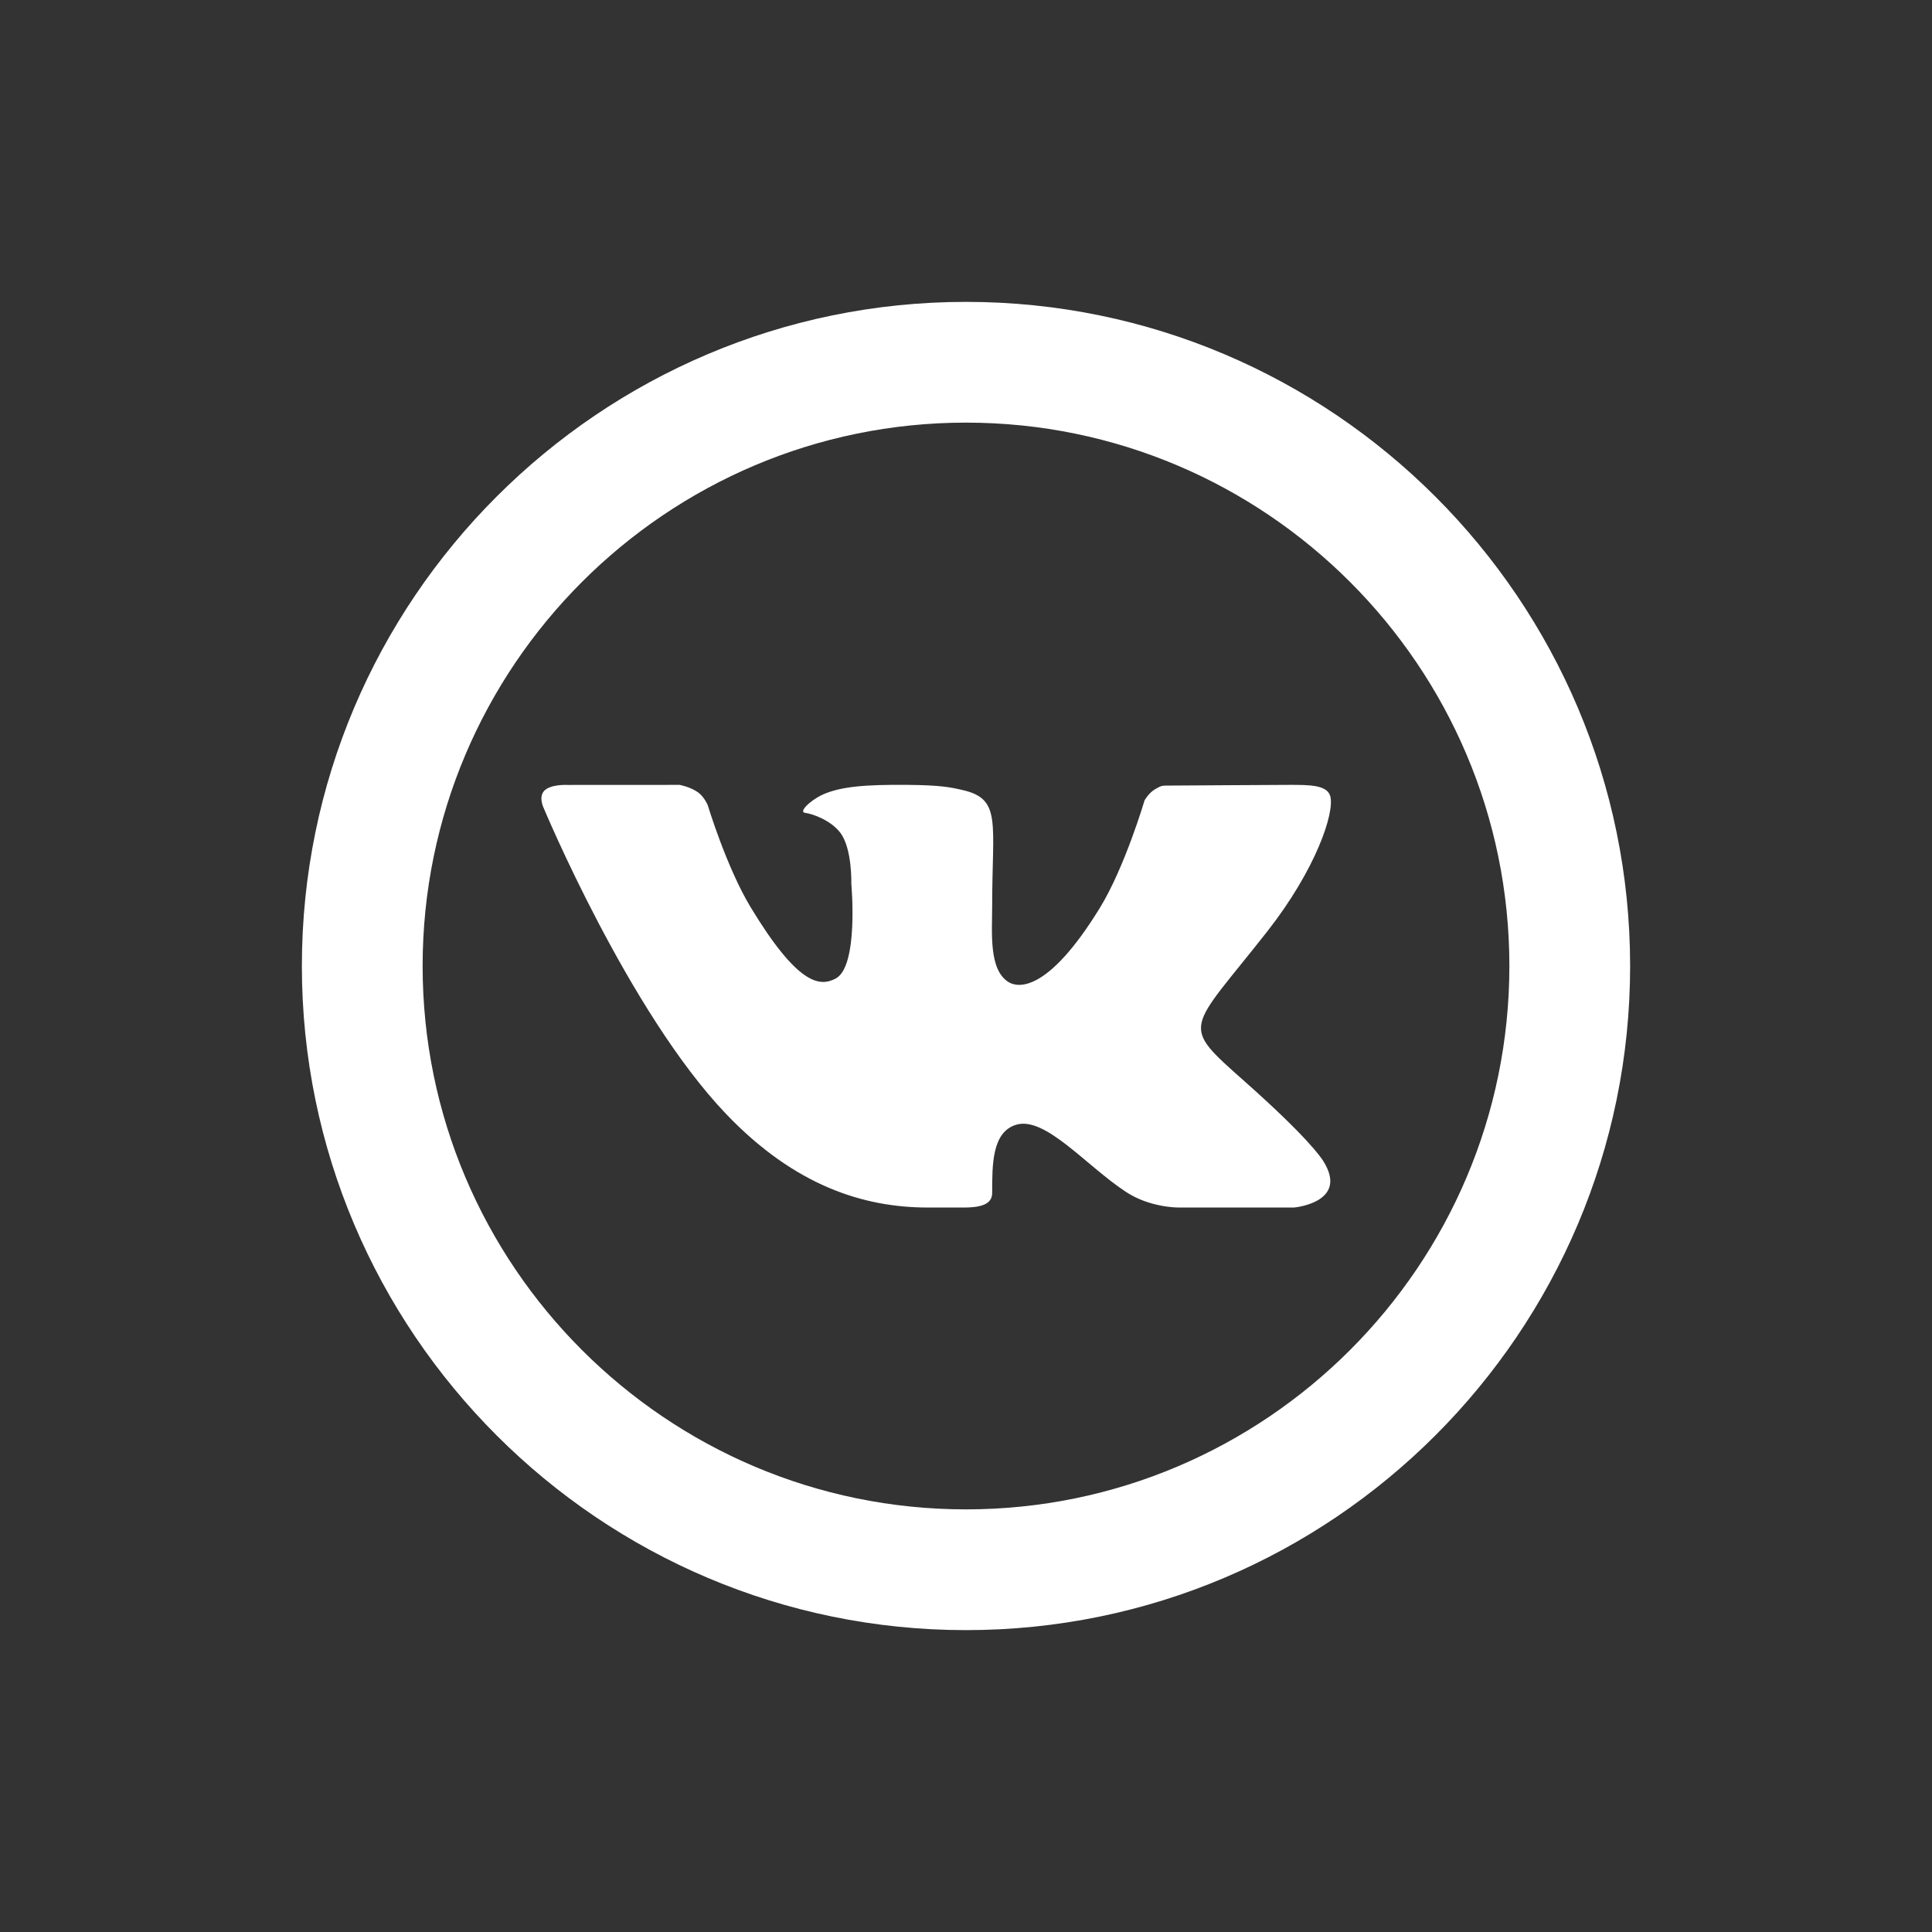 <?xml version="1.0" encoding="UTF-8"?> <svg xmlns="http://www.w3.org/2000/svg" xmlns:xlink="http://www.w3.org/1999/xlink" viewBox="0,0,256,256" width="48px" height="48px"><rect x="0" y="0" width="256" height="256" fill="#333333" stroke="none"/> <g fill="#ffffff" fill-rule="nonzero" stroke="none" stroke-width="1" stroke-linecap="butt" stroke-linejoin="miter" stroke-miterlimit="10" stroke-dasharray="" stroke-dashoffset="0" font-family="none" font-weight="none" font-size="none" text-anchor="none" style="mix-blend-mode: normal"> <g transform="scale(4,4)"> <path d="M41.242,35.833c2.088,1.854 2.522,2.515 2.593,2.628c0.865,1.372 -0.959,1.539 -0.959,1.539h-3.846c0,0 -0.936,0.01 -1.736,-0.52c-1.304,-0.854 -2.669,-2.51 -3.63,-2.222c-0.805,0.241 -0.797,1.329 -0.797,2.26c0,0.333 -0.286,0.483 -0.933,0.483h-1.202c-2.107,0 -4.392,-0.709 -6.672,-3.092c-3.226,-3.368 -6.055,-10.154 -6.055,-10.154c0,0 -0.167,-0.342 0.015,-0.55c0.206,-0.233 0.767,-0.203 0.767,-0.203l3.729,-0.002c0,0 0.351,0.066 0.603,0.244c0.208,0.146 0.324,0.424 0.324,0.424c0,0 0.626,2.068 1.424,3.387c1.559,2.574 2.284,2.639 2.813,2.362c0.773,-0.401 0.521,-3.138 0.521,-3.138c0,0 0.035,-1.175 -0.369,-1.699c-0.311,-0.405 -0.905,-0.621 -1.165,-0.654c-0.21,-0.027 0.141,-0.395 0.588,-0.605c0.597,-0.266 1.41,-0.334 2.812,-0.321c1.091,0.01 1.406,0.076 1.831,0.174c1.287,0.297 0.969,1.08 0.969,3.829c0,0.881 -0.121,2.12 0.543,2.53c0.286,0.177 1.268,0.394 3.016,-2.444c0.83,-1.345 1.49,-3.578 1.49,-3.578c0,0 0.136,-0.245 0.348,-0.367c0.216,-0.124 0.21,-0.121 0.507,-0.121c0.297,0 3.273,-0.023 3.926,-0.023c0.652,0 1.265,-0.007 1.37,0.375c0.151,0.55 -0.481,2.433 -2.085,4.477c-2.633,3.355 -2.926,3.041 -0.74,4.981z"></path> <path d="M32,54c-12.131,0 -22,-9.869 -22,-22c0,-12.131 9.869,-22 22,-22c12.131,0 22,9.869 22,22c0,12.131 -9.869,22 -22,22zM32,14c-9.925,0 -18,8.075 -18,18c0,9.925 8.075,18 18,18c9.925,0 18,-8.075 18,-18c0,-9.925 -8.075,-18 -18,-18z"></path> </g> </g> </svg> 